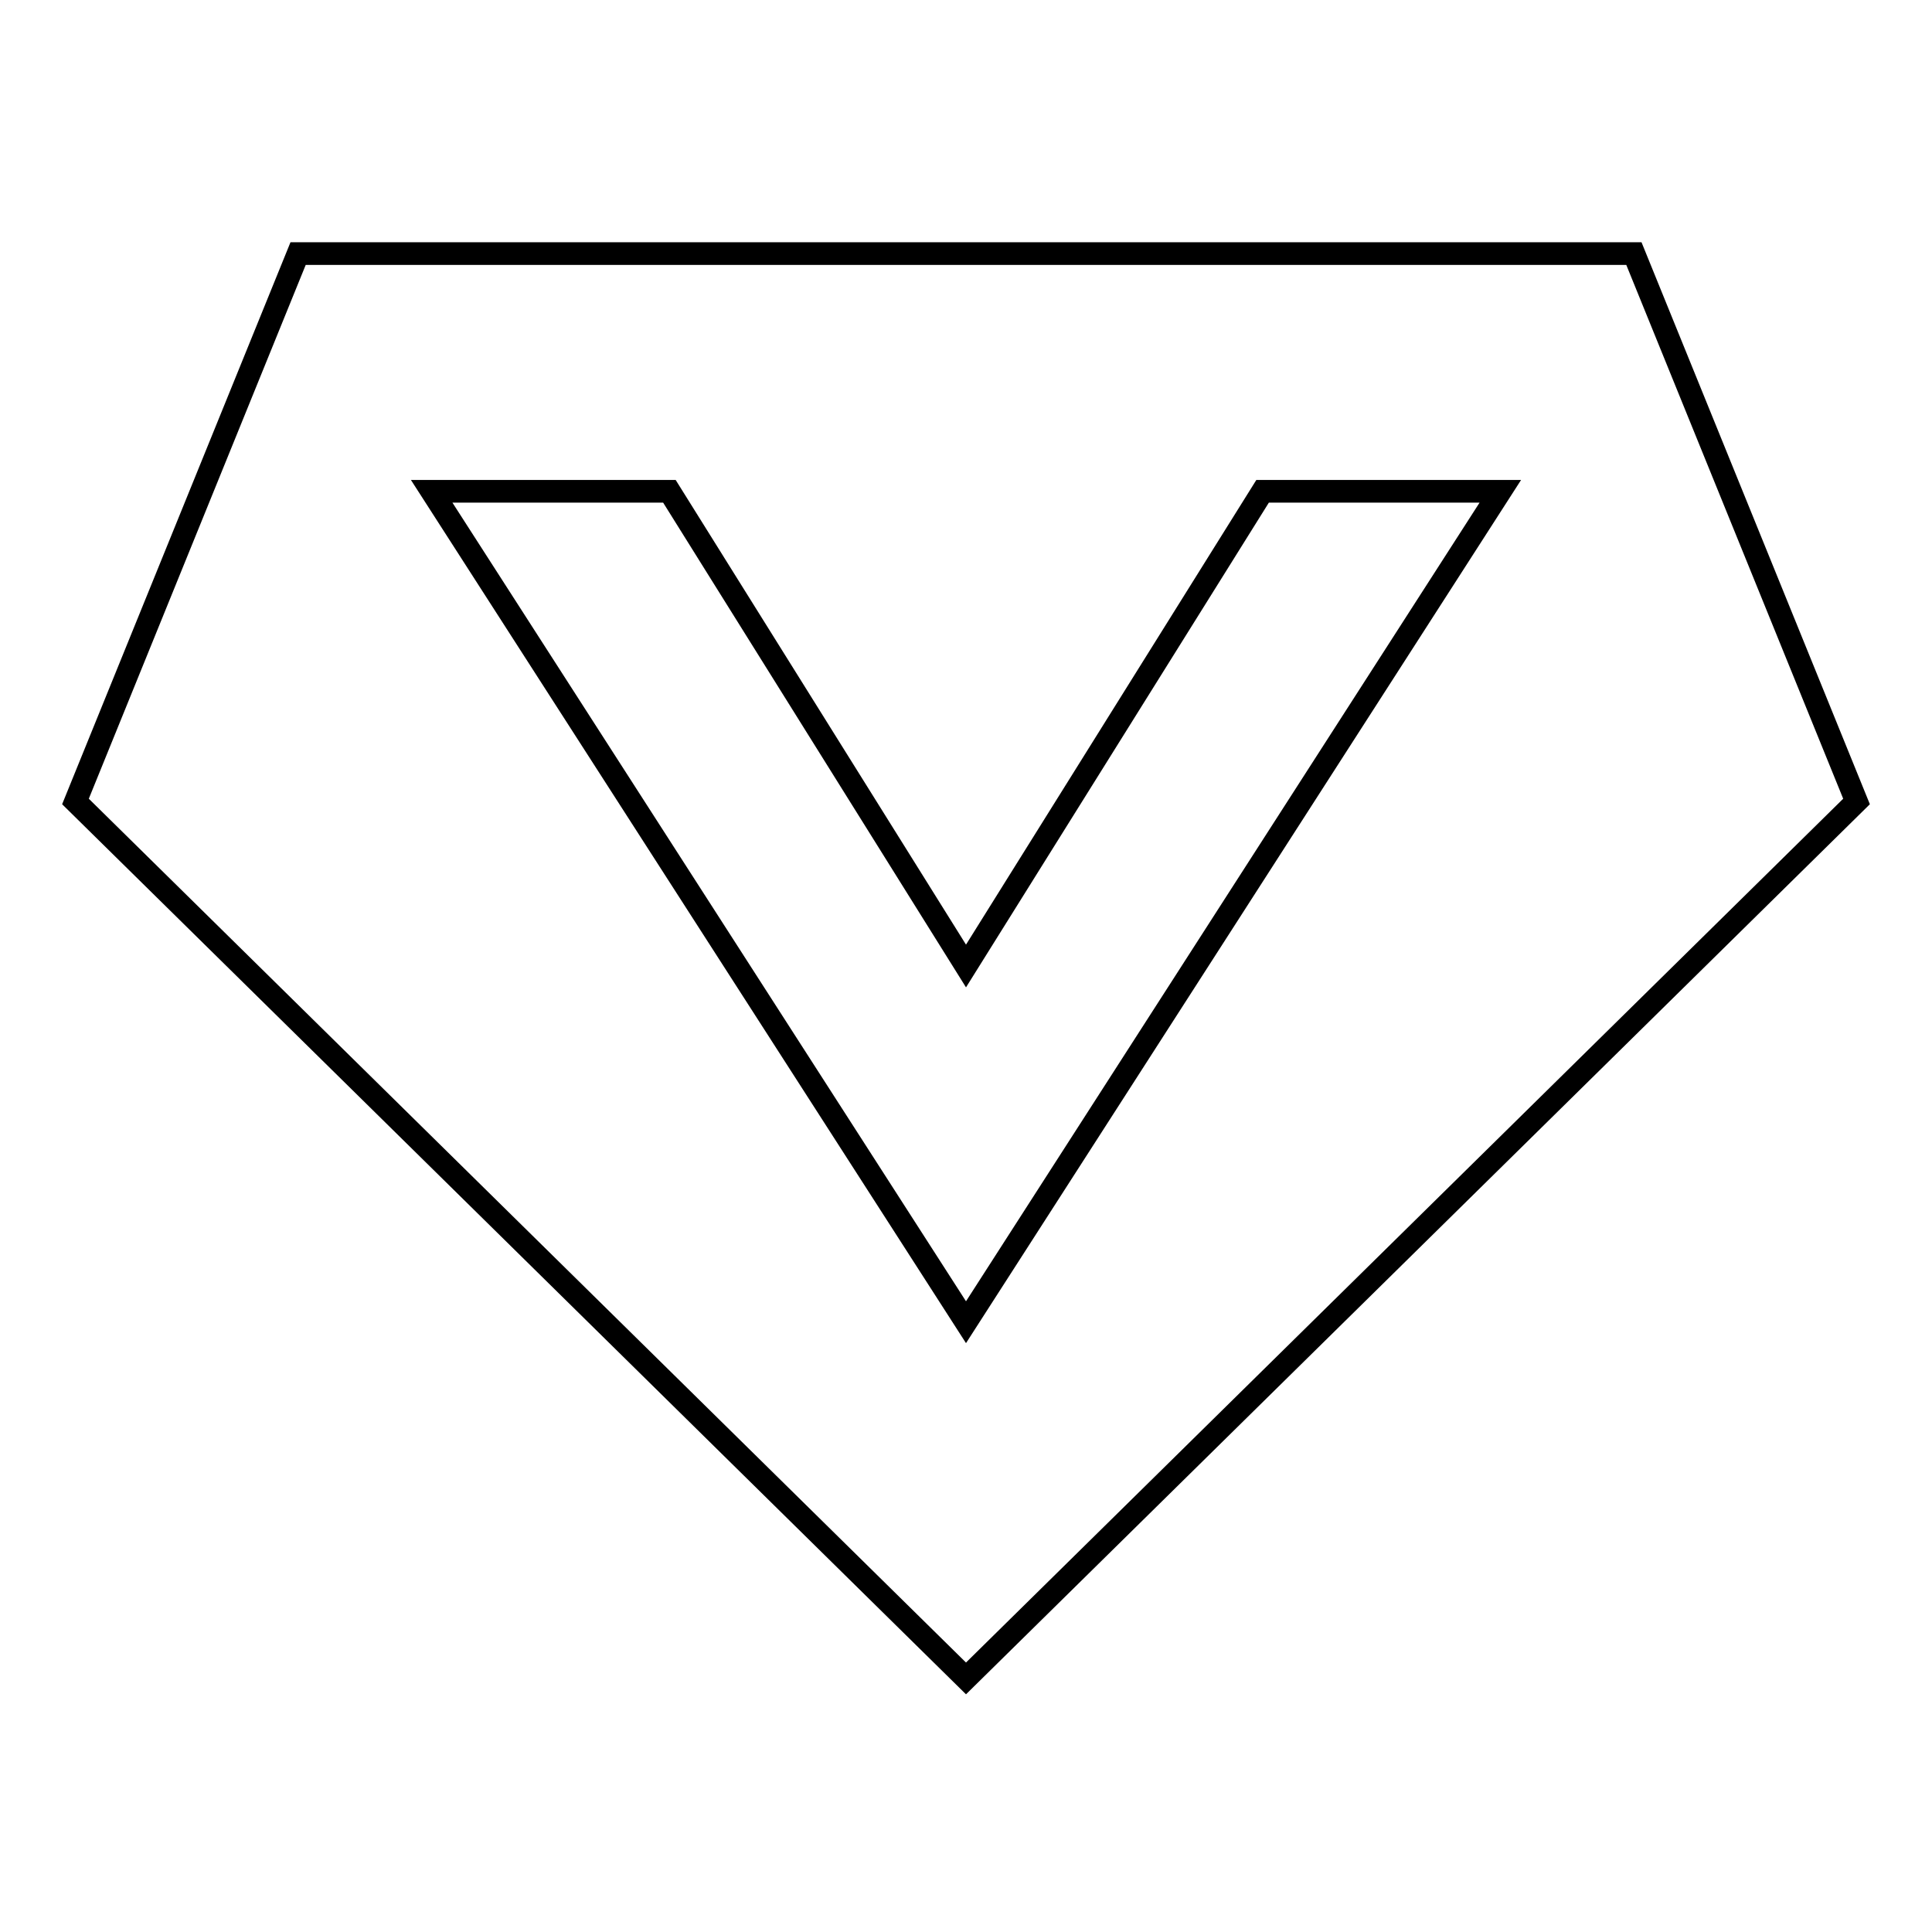 <?xml version="1.0" encoding="utf-8"?>
<!-- Svg Vector Icons : http://www.onlinewebfonts.com/icon -->
<!DOCTYPE svg PUBLIC "-//W3C//DTD SVG 1.1//EN" "http://www.w3.org/Graphics/SVG/1.1/DTD/svg11.dtd">
<svg version="1.1" xmlns="http://www.w3.org/2000/svg" xmlns:xlink="http://www.w3.org/1999/xlink" x="0px" y="0px" viewBox="0 0 256 256" enable-background="new 0 0 256 256" xml:space="preserve">
<g> <path stroke-width="3" fill-opacity="0" stroke="#000000"  d="M128,222.4L10,106.2l29.5-72.6h177l29.5,72.6L128,222.4L128,222.4z M167.3,65.1L128,128L88.7,65.1H57.2 L128,175.2l70.8-110.1H167.3L167.3,65.1z"/></g>
</svg>